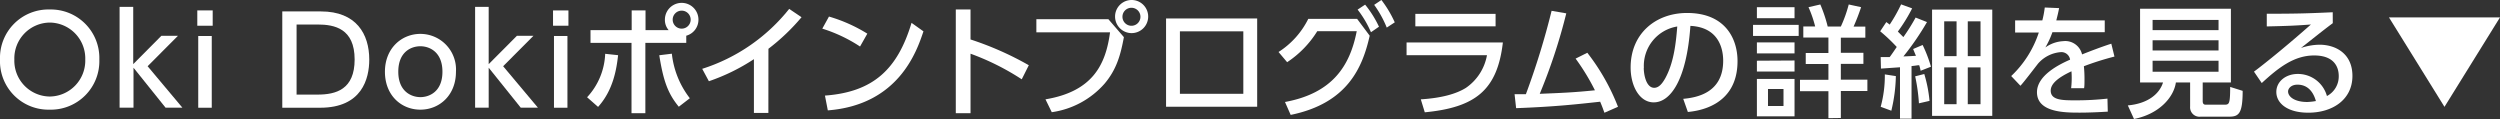 <svg xmlns="http://www.w3.org/2000/svg" width="453" height="21.56" viewBox="0 0 453 21.56"><rect x="0" y="0" width="453" height="21.56" fill="#333333" stroke="none"/><defs><style>.cls-1{fill:#fff;}</style></defs><g id="レイヤー_2" data-name="レイヤー 2"><g id="レイヤー_1-2" data-name="レイヤー 1"><path class="cls-1" d="M9,1.72a8.79,8.79,0,0,1,9,9.06,8.79,8.79,0,0,1-9,9.09,8.78,8.78,0,0,1-9-9.09A8.77,8.77,0,0,1,9,1.72ZM9,17.49a6.51,6.51,0,0,0,6.45-6.71A6.5,6.5,0,0,0,9,4.09,6.49,6.49,0,0,0,2.6,10.78,6.49,6.49,0,0,0,9,17.49Z"/><path class="cls-1" d="M24.14,11.62l5.1-5.13h3L26.75,12l6.3,7.51H30l-5.81-7.24v7.24H21.67V1.25h2.47Z"/><path class="cls-1" d="M38.54,4.66H35.75V1.89h2.79Zm-.17,14.86H35.92v-13h2.45Z"/><path class="cls-1" d="M51.15,2.07h7c6.41,0,8.76,4.09,8.76,8.73,0,3.46-1.32,8.72-8.89,8.72H51.15Zm2.59,15.07h3.81c3.32,0,6.71-.92,6.71-6.36,0-5.61-3.65-6.34-6.71-6.34H53.74Z"/><path class="cls-1" d="M76.17,6.14A6.46,6.46,0,0,1,82.62,13c0,4.27-3,6.87-6.45,6.87S69.75,17.29,69.75,13,72.81,6.14,76.17,6.14Zm0,11.46c1.63,0,4-1,4-4.6s-2.35-4.62-4-4.62-4,1-4,4.62S74.59,17.6,76.17,17.6Z"/><path class="cls-1" d="M88.55,11.62l5.11-5.13h3L91.17,12l6.3,7.51H94.36l-5.81-7.24v7.24H86.09V1.25h2.46Z"/><path class="cls-1" d="M103,4.66h-2.79V1.89H103Zm-.18,14.86h-2.44v-13h2.44Z"/><path class="cls-1" d="M106.38,17.62a12.23,12.23,0,0,0,3.28-7.87L112,10c-.27,2.4-.84,6.29-3.63,9.37ZM121.16,5.46a2.82,2.82,0,0,1-.68-1.9,3,3,0,0,1,6.08,0,3,3,0,0,1-2.21,2.91v1.3h-7.41V20.51h-2.51V7.77H107V5.46h7.46V1.89h2.51V5.46Zm.58,4.27A15.92,15.92,0,0,0,125,17.8l-2,1.54c-2-2.42-2.81-4.75-3.54-9.33Zm.15-6.17a1.63,1.63,0,0,0,3.26,0,1.63,1.63,0,0,0-3.26,0Z"/><path class="cls-1" d="M139.23,20.46h-2.62V10.72a36,36,0,0,1-8.16,4l-1.21-2.25A32.85,32.85,0,0,0,143,1.61l2.24,1.51a37.83,37.83,0,0,1-6,5.72Z"/><path class="cls-1" d="M155.84,8.43A27,27,0,0,0,149,5.19L150.21,3a27.85,27.85,0,0,1,6.95,3.1Zm-6.36,8.89c8.74-.64,13.16-4.76,15.69-13.18l2.16,1.54C166.14,9.22,162.88,19,150,20Z"/><path class="cls-1" d="M185.14,14.37a45,45,0,0,0-9.28-4.64V20.51h-2.67V1.72h2.67V7.15a56.78,56.78,0,0,1,10.56,4.67Z"/><path class="cls-1" d="M200.84,3.48l2.81,3.25c-.61,3.28-1.34,5.88-3.52,8.45a15.62,15.62,0,0,1-9.55,5.15L189.44,18c8.69-1.45,10.93-6.45,11.7-12.14H187.79V3.48ZM208.05,3a3,3,0,1,1-3-3A3,3,0,0,1,208.05,3Zm-4.66,0A1.63,1.63,0,1,0,205,1.41,1.62,1.62,0,0,0,203.39,3Z"/><path class="cls-1" d="M227.8,3.34v16H211.29v-16Zm-2.51,2.34H213.8V17h11.49Z"/><path class="cls-1" d="M232.84,18.48c8.69-1.6,11.79-6.64,13-12.83h-7.15a18.17,18.17,0,0,1-5.46,5.62l-1.56-1.85a15,15,0,0,0,5.39-6h8.85l2.28,3.05c-1.29,5.73-4,12.24-14.32,14.35ZM247.36.84a19.28,19.28,0,0,1,2.51,4l-1.45,1A18.73,18.73,0,0,0,246,1.74ZM250.31,0a20.09,20.09,0,0,1,2.42,4.05L251.28,5A19.23,19.23,0,0,0,249,.88Z"/><path class="cls-1" d="M272.32,7.7c-1,8.65-5,11.77-14.15,12.65L257.45,18c3.82-.24,6.44-1,8.16-2.07A9.11,9.11,0,0,0,269.44,10H254.87V7.7ZM271,2.51V4.77H256.46V2.51Z"/><path class="cls-1" d="M274.44,17.07l2.05,0a138.38,138.38,0,0,0,4.66-15.11l2.66.46A101.1,101.1,0,0,1,279,17c3.85-.16,6.16-.24,10-.64a39.93,39.93,0,0,0-3.5-5.74l2.12-1.06a38.7,38.7,0,0,1,5.56,9.79l-2.46,1.08c-.24-.66-.35-1-.77-2-4.4.48-8.12.9-15.23,1.17Z"/><path class="cls-1" d="M305,17.91c2.33-.22,7.24-1,7.24-6.91,0-2.44-1-6.07-5.94-6.31-.68,9.79-3.61,13.86-6.65,13.86-2.55,0-4.18-2.93-4.18-6.32,0-6.18,4.58-9.88,10.23-9.88,6.85,0,9.14,4.58,9.14,8.72,0,8.31-7.46,9.06-9,9.22Zm-7.15-5.61c0,1.28.46,3.61,1.89,3.61.84,0,1.45-.75,2-1.72,1.5-2.73,1.92-6.09,2.18-9.39A7.22,7.22,0,0,0,297.87,12.3Z"/><path class="cls-1" d="M325.92,4.51v2h-8.27v-2Zm-.75-3.21v2h-6.82v-2Zm0,6.38v2h-6.82v-2Zm0,3.28v2h-6.82V11Zm0,3.34v6.78h-6.82V14.3Zm-2,1.83h-2.81v3.08h2.81Zm8.14,5.28V16.52h-5.15V14.46h5.15V11.6h-4.11v-2h4.11V6.8h-4.55v-2h2.15A21.36,21.36,0,0,0,327.7,1.3l2.14-.49a25.68,25.68,0,0,1,1.34,4h2.38a23.58,23.58,0,0,0,1.43-4l2.24.49a37.62,37.62,0,0,1-1.36,3.52H338v2h-4.44V9.57h4.09v2h-4.09v2.86h4.81v2.06h-4.81v4.89Z"/><path class="cls-1" d="M349.17,4a48.62,48.62,0,0,1-4.27,6.22c.37,0,1.94-.08,2.27-.11-.14-.33-.18-.41-.51-1.23l1.72-.73a24.21,24.21,0,0,1,1.51,3.94l-1.87.73a8.07,8.07,0,0,0-.26-1c-.4,0-.48.07-1.39.15V21.5h-2.09V12.19l-3.45.24-.05-2.09c.93,0,1,0,1.63,0,.22-.26,1.1-1.56,1.28-1.83a31,31,0,0,0-3-2.84L341.8,4c.3.22.37.26.61.46A28.77,28.77,0,0,0,344.48.79l2,.73a30.08,30.08,0,0,1-2.59,4.2l1,1a34.87,34.87,0,0,0,2.22-3.54Zm-8.39,15.35a21.31,21.31,0,0,0,.75-5.87l2,.31a28.82,28.82,0,0,1-.82,6.27Zm6.93-.63a32.94,32.94,0,0,0-.68-4.89l1.65-.42a24.57,24.57,0,0,1,.95,4.87ZM361,1.74V21H350.09V1.74Zm-6.47,2.13h-2.24v6.3h2.24Zm0,8.34h-2.24v6.67h2.24Zm4.34-8.34h-2.31v6.3h2.31Zm0,8.34h-2.31v6.67h2.31Z"/><path class="cls-1" d="M381.38,3.7V5.83H371.9a15.92,15.92,0,0,1-1.28,2.77,6.05,6.05,0,0,1,3.21-1.14,3.13,3.13,0,0,1,3.44,2.4c1-.4,3.54-1.39,5.3-1.94l.57,2.33A51.7,51.7,0,0,0,377.6,12a22.4,22.4,0,0,1,.11,2.38c0,.7,0,1.14-.07,1.6h-2.35a16.32,16.32,0,0,0,.06-3.06c-2.31,1.08-3.76,2.2-3.76,3.5,0,1.76,2.16,1.76,4.58,1.76a51.52,51.52,0,0,0,5.7-.31l.06,2.36c-1.52.09-3.37.18-5.08.18-2.62,0-7.75,0-7.75-3.7,0-3.08,4.12-5.08,6-5.9a1.59,1.59,0,0,0-1.74-1.36,6.1,6.1,0,0,0-4,2c-.09.08-2.66,3.49-3.26,4.09l-1.67-1.76a19,19,0,0,0,5-7.88h-4.29V3.7h4.93a17.38,17.38,0,0,0,.44-2.34l2.6.11c-.16.84-.27,1.28-.51,2.23Z"/><path class="cls-1" d="M399.13,18.33c0,.55.29.64.53.64h3.28c1,0,1.15,0,1.17-3.22l2.26.71c0,4.09-.68,4.68-2.44,4.68h-5.17a1.7,1.7,0,0,1-1.91-1.84V14.94h-2.58c-.37,2.66-3,5.72-7.59,6.62l-1.12-2.46c3.65-.33,5.74-2.09,6.38-4.16h-4.16V1.58h16.46V14.94h-5.11ZM402,3.61H390.05V5.46H402Zm0,3.69H390.05V9.15H402Zm0,3.7H390.05v2H402Z"/><path class="cls-1" d="M422.7,4.2c-1.76,1.3-3.85,3-5.76,4.49a11.05,11.05,0,0,1,3.32-.59c3.08,0,6,1.69,6,5.65,0,4.31-3.61,6.67-8,6.67-3.79,0-5.79-1.72-5.79-3.76,0-1.87,1.69-3.26,3.89-3.26a5.45,5.45,0,0,1,5.28,4,4,4,0,0,0,2.14-3.63c0-1.61-.82-3.72-4.45-3.72s-6.44,2.18-9.5,5l-1.41-2.07c.64-.46,4.64-3.52,10.32-8.54-2.62.2-4.31.27-8,.35V2.49c5.09,0,7.2-.05,11.95-.27Zm-6.4,11.14c-1.17,0-1.7.72-1.7,1.23,0,.94,1.15,1.91,3.48,1.91a11.46,11.46,0,0,0,1.56-.17C419.18,16.66,418.17,15.34,416.3,15.34Z"/><path class="cls-1" d="M432.88,3.15H453L442.94,19.36Z"/></g></g></svg>